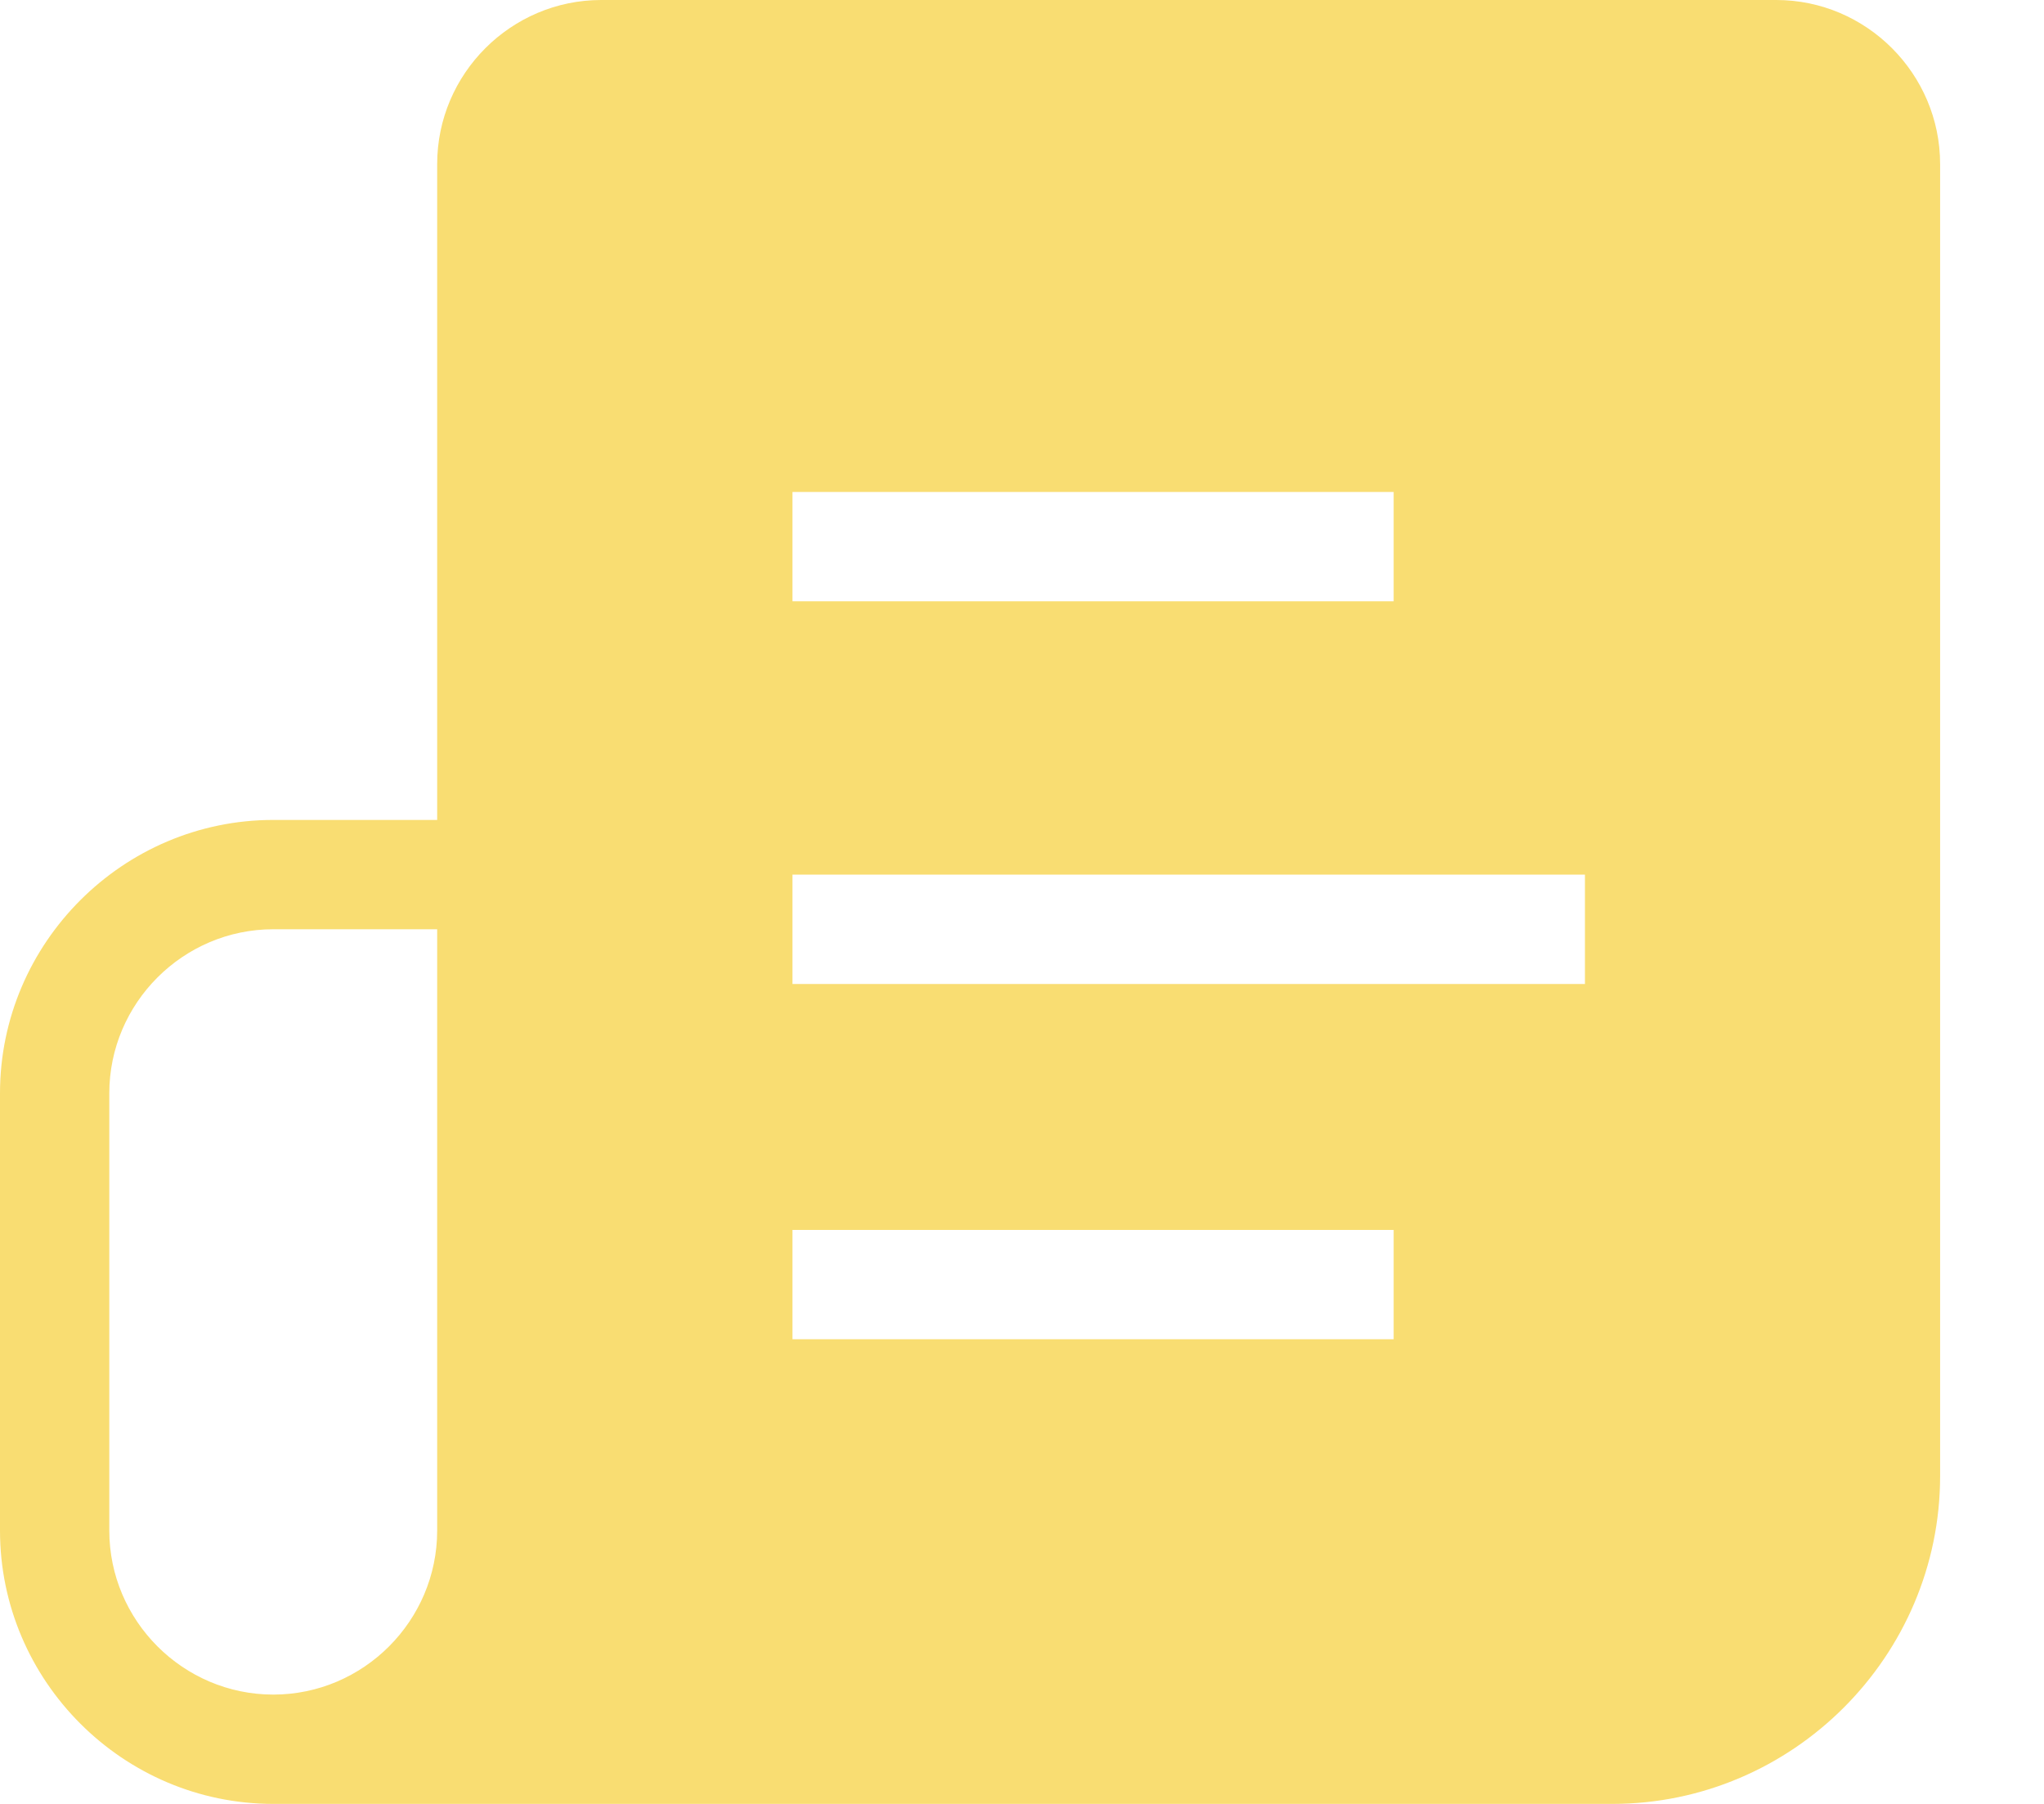 <svg width="17" height="15" viewBox="0 0 17 15" fill="none" xmlns="http://www.w3.org/2000/svg">
<path d="M16.136 1.364C16.136 0.614 15.523 0 14.773 0H5C4.25 0 3.636 0.614 3.636 1.364V6.818H2.273C1.023 6.818 0 7.841 0 9.091V12.727C0 13.977 1.023 15 2.273 15H13.409C14.909 15 16.136 13.773 16.136 12.273V1.364ZM3.636 12.727C3.636 13.477 3.023 14.091 2.273 14.091C1.523 14.091 0.909 13.477 0.909 12.727V9.091C0.909 8.341 1.523 7.727 2.273 7.727H3.636V12.727ZM6.591 4.091H11.591V5H6.591V4.091ZM11.591 11.136H6.591V10.227H11.591V11.136ZM13.182 8.182H6.591V7.273H13.182V8.182Z" fill="#F9DD72"/>
</svg>

